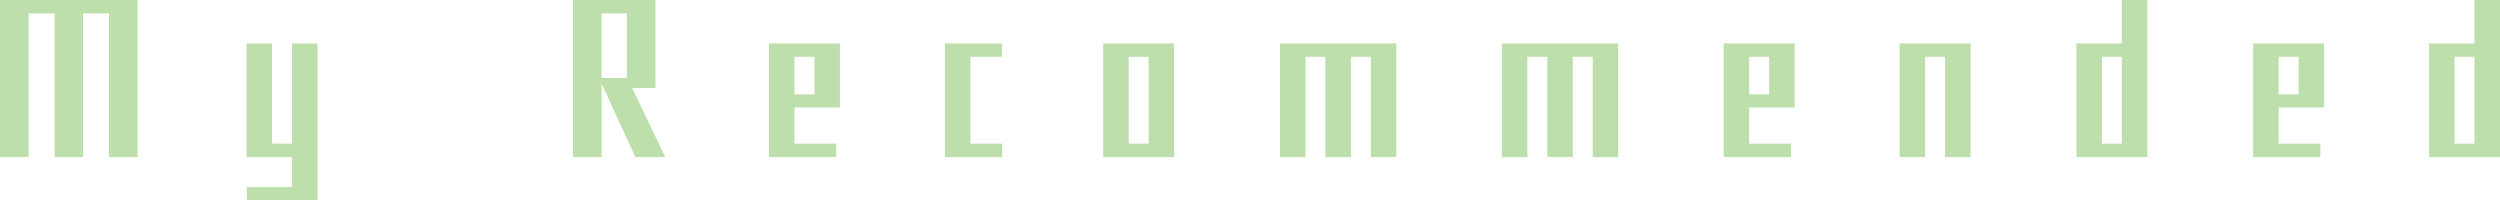 <?xml version="1.0" encoding="UTF-8"?>
<svg id="uuid-1981fa73-fe5d-4459-8793-a4b5b7807f5c" data-name="レイヤー 2" xmlns="http://www.w3.org/2000/svg" width="932.77" height="74.8" viewBox="0 0 932.77 74.8">
  <defs>
    <style>
      .uuid-02279f20-9a6d-4f14-8b29-8042bac22106 {
        opacity: .4;
      }

      .uuid-fc730ca6-5768-48f4-8eab-d2070e157efd {
        fill: #59b02f;
        stroke-width: 0px;
      }
    </style>
  </defs>
  <g id="uuid-fa4fd72d-4116-43da-8fbc-2fbd2febd3f6" data-name="back2">
    <g class="uuid-02279f20-9a6d-4f14-8b29-8042bac22106">
      <g>
        <path class="uuid-fc730ca6-5768-48f4-8eab-d2070e157efd" d="m40.67,58.6V5h-9.7v53.6h-10.58V5h-9.7v53.6H0V0h51.35v58.6h-10.68Z"/>
        <path class="uuid-fc730ca6-5768-48f4-8eab-d2070e157efd" d="m92.08,74.8v-5h16.86v-11.2h-16.95V16.2h9.51v37.4h7.45V16.2h9.51v58.6h-26.36Z"/>
        <path class="uuid-fc730ca6-5768-48f4-8eab-d2070e157efd" d="m237.02,58.6l-12.54-27.4v27.4h-10.68V0h30.77v32.8h-8.72l12.35,25.8h-11.17Zm-3.14-53.6h-9.41v24.1h9.41V5Z"/>
        <path class="uuid-fc730ca6-5768-48f4-8eab-d2070e157efd" d="m296.42,40.1v13.5h15.58v5h-25.09V16.2h26.46v23.9h-16.95Zm7.45-18.9h-7.45v14h7.45v-14Z"/>
        <path class="uuid-fc730ca6-5768-48f4-8eab-d2070e157efd" d="m352.55,58.6V16.2h21.27v5h-11.76v32.4h11.86v5h-21.36Z"/>
        <path class="uuid-fc730ca6-5768-48f4-8eab-d2070e157efd" d="m411.62,58.6V16.2h26.46v42.4h-26.46Zm16.95-37.4h-7.45v32.4h7.45V21.2Z"/>
        <path class="uuid-fc730ca6-5768-48f4-8eab-d2070e157efd" d="m511.48,58.6V21.2h-7.45v37.4h-9.51V21.2h-7.45v37.4h-9.51V16.2h43.41v42.4h-9.51Z"/>
        <path class="uuid-fc730ca6-5768-48f4-8eab-d2070e157efd" d="m594.27,58.6V21.2h-7.45v37.4h-9.51V21.2h-7.45v37.4h-9.51V16.2h43.41v42.4h-9.51Z"/>
        <path class="uuid-fc730ca6-5768-48f4-8eab-d2070e157efd" d="m652.64,40.1v13.5h15.58v5h-25.09V16.2h26.46v23.9h-16.95Zm7.45-18.9h-7.45v14h7.45v-14Z"/>
        <path class="uuid-fc730ca6-5768-48f4-8eab-d2070e157efd" d="m725.73,58.6V21.2h-7.45v37.4h-9.51V16.2h26.46v42.4h-9.51Z"/>
        <path class="uuid-fc730ca6-5768-48f4-8eab-d2070e157efd" d="m774.72,58.6V16.2h16.95V0h9.51v58.6h-26.46Zm16.95-37.4h-7.45v32.4h7.45V21.2Z"/>
        <path class="uuid-fc730ca6-5768-48f4-8eab-d2070e157efd" d="m850.18,40.1v13.5h15.58v5h-25.09V16.2h26.46v23.9h-16.95Zm7.45-18.9h-7.45v14h7.45v-14Z"/>
        <path class="uuid-fc730ca6-5768-48f4-8eab-d2070e157efd" d="m906.31,58.6V16.2h16.95V0h9.51v58.6h-26.46Zm16.95-37.4h-7.45v32.4h7.45V21.2Z"/>
      </g>
    </g>
  </g>
</svg>